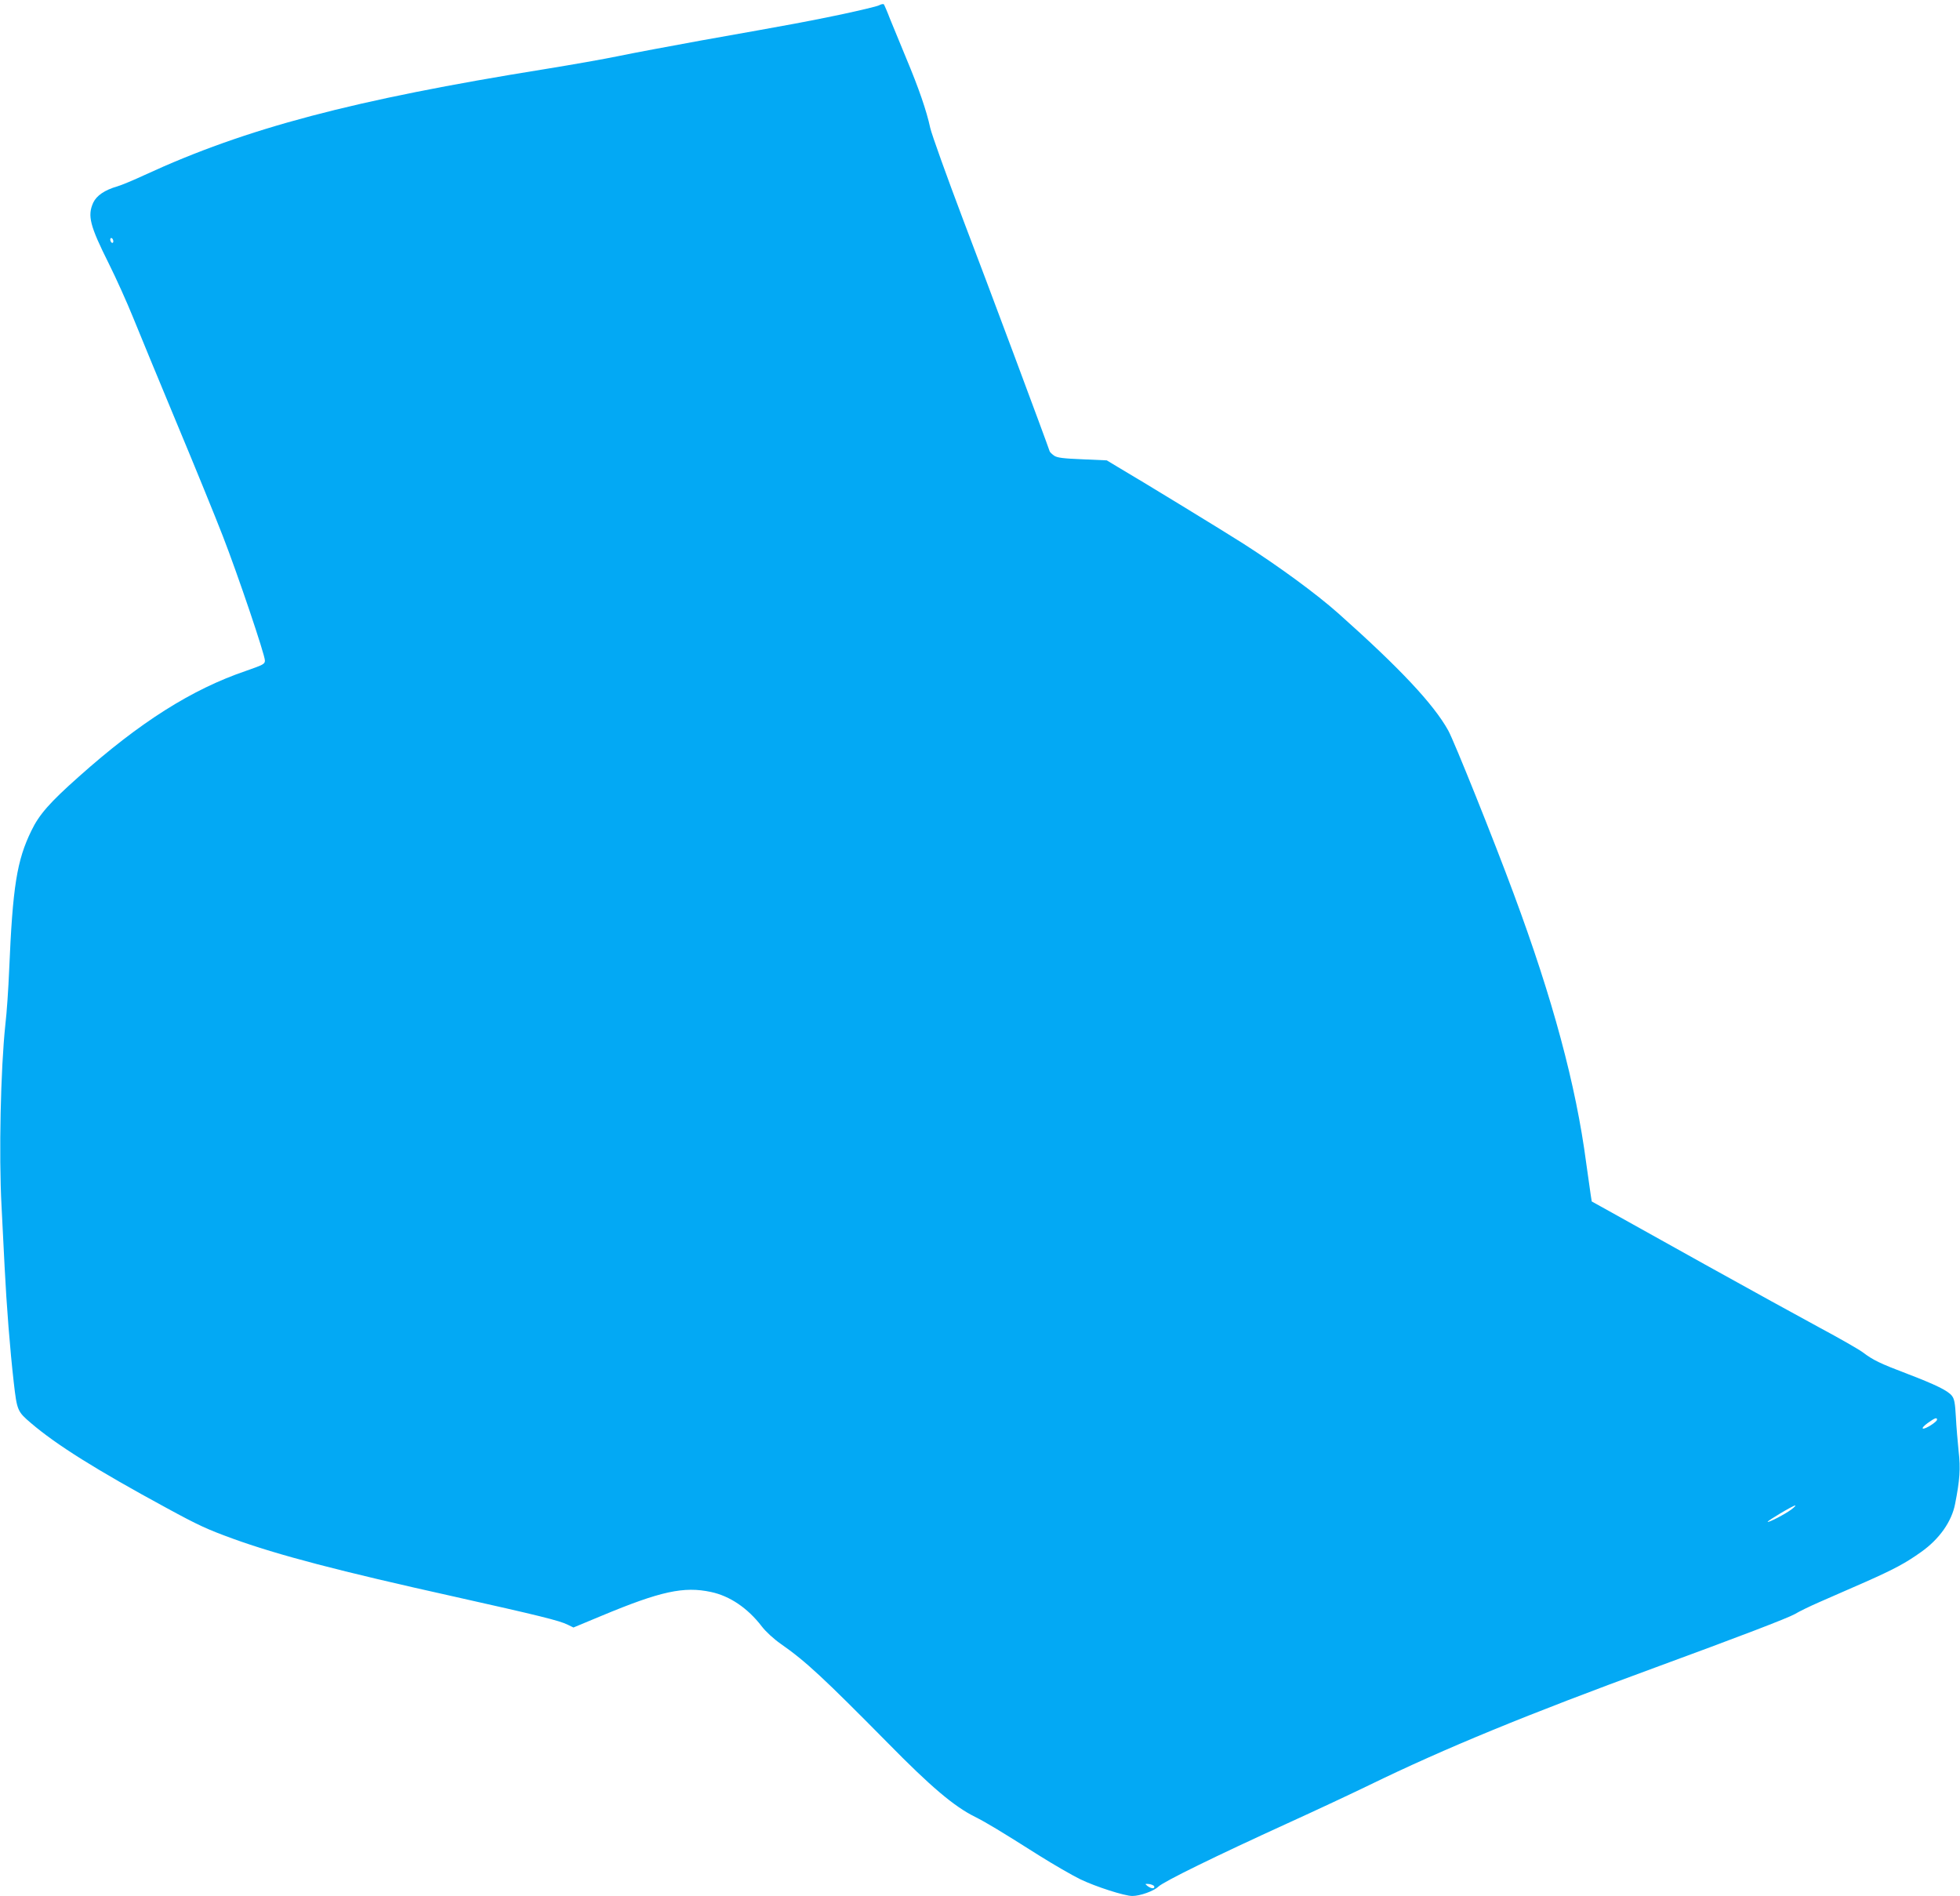 <?xml version="1.0" standalone="no"?>
<!DOCTYPE svg PUBLIC "-//W3C//DTD SVG 20010904//EN"
 "http://www.w3.org/TR/2001/REC-SVG-20010904/DTD/svg10.dtd">
<svg version="1.0" xmlns="http://www.w3.org/2000/svg"
 width="1280pt" height="1238pt" viewBox="0 0 1280 1238"
 preserveAspectRatio="xMidYMid meet">
<g transform="translate(0,1238) scale(0.1,-0.1)"
fill="#03a9f4" stroke="none">
<path d="M5740 12345 c-14 -7 -124 -33 -245 -59 -226 -47 -289 -59 -920 -171
-203 -37 -444 -82 -535 -101 -91 -19 -307 -57 -480 -85 -1252 -201 -1953 -386
-2614 -691 -71 -33 -152 -67 -180 -75 -83 -24 -135 -60 -157 -106 -39 -86 -22
-151 101 -397 48 -96 120 -256 160 -355 40 -99 168 -409 285 -690 117 -280
252 -611 300 -735 98 -252 275 -775 275 -813 0 -23 -11 -28 -122 -67 -356
-121 -695 -336 -1094 -692 -188 -167 -258 -246 -309 -352 -95 -194 -122 -364
-145 -906 -5 -124 -16 -286 -25 -360 -31 -292 -43 -851 -25 -1185 5 -99 14
-277 20 -395 13 -259 35 -538 60 -758 21 -182 24 -189 112 -264 166 -142 426
-305 883 -553 211 -115 266 -140 433 -201 297 -108 699 -213 1447 -379 550
-123 690 -157 743 -184 l37 -18 185 77 c384 160 536 193 713 155 123 -26 240
-105 332 -225 26 -34 77 -81 124 -114 164 -114 282 -225 701 -649 278 -283
430 -412 567 -480 77 -39 157 -87 418 -252 94 -59 215 -129 270 -156 100 -48
288 -109 340 -109 50 0 140 32 170 61 36 34 373 199 840 412 187 85 428 198
535 250 499 243 1036 463 1865 767 545 200 872 325 917 351 26 16 98 51 160
78 62 27 196 86 297 130 192 85 266 125 367 197 119 84 200 199 222 314 31
157 36 232 23 344 -6 61 -15 162 -18 224 -5 91 -10 118 -26 138 -25 33 -107
73 -290 143 -179 68 -225 90 -292 141 -27 20 -153 92 -280 160 -126 68 -464
254 -750 413 -286 159 -569 317 -630 351 l-110 61 -7 45 c-4 25 -17 117 -29
205 -67 510 -219 1074 -474 1760 -130 352 -390 999 -427 1065 -96 173 -317
408 -718 765 -143 127 -384 304 -620 455 -109 70 -675 416 -824 503 l-68 41
-159 7 c-124 5 -164 10 -184 23 -14 10 -28 23 -30 29 -18 56 -407 1099 -565
1512 -108 286 -205 556 -215 600 -24 112 -76 262 -157 455 -38 91 -85 206
-105 255 -19 50 -38 93 -41 97 -4 3 -18 1 -32 -7z m-5000 -1541 c0 -8 -4 -12
-10 -9 -5 3 -10 13 -10 21 0 8 5 12 10 9 6 -3 10 -13 10 -21z m11910 -7694 c0
-14 -77 -63 -92 -58 -7 3 6 18 31 36 46 33 61 39 61 22z m-951 -586 c-39 -30
-149 -87 -155 -81 -5 5 166 107 180 107 5 0 -6 -12 -25 -26z m-4161 -2461 c5
-18 -20 -16 -44 2 -18 15 -18 15 10 13 16 -2 31 -9 34 -15z"/>
</g>
</svg>
